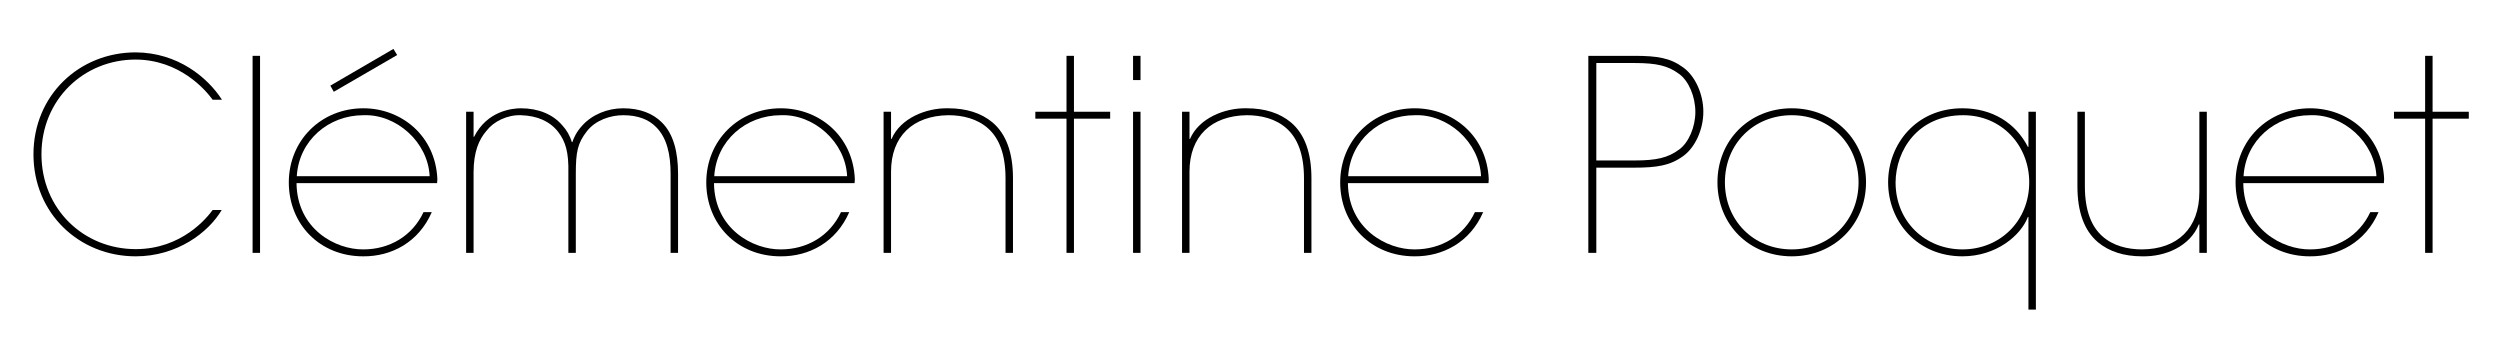 <?xml version="1.0" encoding="utf-8"?>
<!-- Generator: Adobe Illustrator 16.0.0, SVG Export Plug-In . SVG Version: 6.00 Build 0)  -->
<!DOCTYPE svg PUBLIC "-//W3C//DTD SVG 1.1//EN" "http://www.w3.org/Graphics/SVG/1.1/DTD/svg11.dtd">
<svg version="1.1" id="Calque_1" xmlns="http://www.w3.org/2000/svg" xmlns:xlink="http://www.w3.org/1999/xlink" x="0px" y="0px"
	 width="751.181px" height="107.716px" viewBox="-92.125 229.607 751.181 107.716"
	 enable-background="new -92.125 229.607 751.181 107.716" xml:space="preserve">
<g>
	<path d="M-25.508,292.704c-4,6.801-13.44,13.921-25.84,13.921c-16.96,0-30.721-12.88-30.721-30.641s13.76-30.641,30.721-30.641
		c12.64,0.08,21.6,7.52,25.92,14.24h-2.8c-2.24-3.12-10-12-23.12-12.081c-15.681,0-28.321,12.081-28.321,28.481
		s12.64,28.48,28.321,28.48c13.84,0,21.44-9.44,23.12-11.761H-25.508z"/>
	<path d="M-13.989,305.585h-2.24v-59.201h2.24V305.585z"/>
	<path d="M-3.029,284.624c0.16,13.841,11.76,20.001,20.08,19.921c7.84,0,14.721-4,18.081-11.2h2.48
		c-3.92,9.04-12.08,13.36-20.64,13.28c-12.96,0-22.321-9.601-22.321-22.241v0.08c0-12.72,9.76-22.32,22.4-22.32
		c11.36,0,21.681,8.16,22.241,21.281l-0.08,1.199H-3.029z M36.971,282.544c-0.48-10.24-10-18.72-19.92-18.32
		c-10.48,0-19.36,7.6-20,18.32H36.971z M26.092,244.304l1.12,1.84L8.171,257.184l-1.04-1.84L26.092,244.304z"/>
	<path d="M50.17,270.704h0.16c3.92-7.76,11.36-8.56,14.081-8.56c5.12,0,9.6,1.76,12.48,5.2c1.2,1.28,2.24,3.04,2.8,4.959h0.16
		c0.4-1.199,1.2-3.04,2.96-4.959c2.96-3.28,7.52-5.2,12.32-5.2c5.12,0,8.96,1.6,11.6,4.24c3.52,3.44,4.88,8.96,4.88,15.44v23.761
		h-2.24v-23.761c0-5.84-1.12-10.8-4.32-14c-2.24-2.32-5.52-3.6-9.92-3.6c-3.76,0-8.32,1.44-10.96,4.88
		c-2.72,3.52-3.28,6.081-3.28,12.72v23.761h-2.24v-23.761c0.16-6.64-0.88-9.681-3.04-12.56c-2.48-3.2-6.24-4.88-11.2-5.04
		c-4.16-0.16-8.24,1.92-10.32,4.64c-2.32,2.641-3.92,6.4-3.92,12.561v24.16h-2.24v-42.401h2.24V270.704z"/>
	<path d="M122.409,284.624c0.16,13.841,11.76,20.001,20.08,19.921c7.84,0,14.721-4,18.081-11.2h2.48
		c-3.92,9.04-12.08,13.36-20.64,13.28c-12.96,0-22.321-9.601-22.321-22.241v0.08c0-12.72,9.76-22.32,22.4-22.32
		c11.36,0,21.681,8.16,22.241,21.281l-0.08,1.199H122.409z M162.41,282.544c-0.48-10.24-10-18.72-19.92-18.32
		c-10.48,0-19.36,7.6-20,18.32H162.41z"/>
	<path d="M175.608,271.345h0.16c2.64-6.161,10.32-9.361,17.041-9.201c5.44,0,9.92,1.44,13.28,4.24c4.16,3.52,6.16,9.201,6.16,16.8
		v22.4h-2.24v-22.4c0-7.36-2-12.08-5.2-14.96c-3.28-2.96-7.68-4-12-4c-10.64,0.16-17.201,6.32-17.201,16.96v24.4h-2.24v-42.401h2.24
		V271.345z"/>
	<path d="M228.328,246.384h2.24v16.8h10.88v2.08h-10.88v40.321h-2.24v-40.321h-9.36v-2.08h9.36V246.384z"/>
	<path d="M250.567,253.664h-2.24v-7.28h2.24V253.664z M250.567,305.585h-2.24v-42.401h2.24V305.585z"/>
	<path d="M265.286,271.345h0.16c2.64-6.161,10.32-9.361,17.041-9.201c5.439,0,9.92,1.44,13.279,4.24c4.16,3.52,6.16,9.201,6.16,16.8
		v22.4h-2.238v-22.4c0-7.36-2-12.08-5.201-14.96c-3.279-2.96-7.68-4-12-4c-10.64,0.16-17.201,6.32-17.201,16.96v24.4h-2.24v-42.401
		h2.24V271.345z"/>
	<path d="M312.885,284.624c0.16,13.841,11.76,20.001,20.08,19.921c7.84,0,14.721-4,18.08-11.2h2.48
		c-3.92,9.04-12.08,13.36-20.641,13.28c-12.961,0-22.32-9.601-22.32-22.241v0.08c0-12.72,9.76-22.32,22.4-22.32
		c11.361,0,21.682,8.16,22.24,21.281l-0.08,1.199H312.885z M352.885,282.544c-0.479-10.24-10-18.72-19.92-18.32
		c-10.48,0-19.359,7.6-20,18.32H352.885z"/>
	<path d="M398.883,246.384c7.041,0,10.881,0.64,14.801,3.52c3.52,2.56,6,7.92,6,13.28c0,5.36-2.48,10.72-6,13.28
		c-3.92,2.881-7.92,3.521-14.801,3.521h-11.359v25.601h-2.4v-59.201H398.883z M387.524,277.824h11.439
		c6.641,0,10.08-0.8,13.441-3.28c2.879-2.08,4.879-6.8,4.879-11.28c0-4.64-2-9.36-4.879-11.44c-3.361-2.48-6.721-3.28-13.441-3.28
		h-11.439V277.824z"/>
	<path d="M446.242,262.144c12.721,0,22.32,9.6,22.32,22.24c0,12.721-9.6,22.241-22.32,22.241s-22.32-9.521-22.32-22.241
		C423.922,271.744,433.522,262.144,446.242,262.144z M446.242,304.545c11.441,0,20.08-8.64,20.08-20.161
		c0-11.52-8.639-20.16-20.08-20.16c-11.439,0-20.08,8.64-20.08,20.16C426.162,295.905,434.803,304.545,446.242,304.545z"/>
	<path d="M519.602,322.626h-2.238v-27.842h-0.16c-2.08,5.521-9.441,11.841-19.682,11.841c-13.68,0-22.32-10.56-22.32-22.241
		c0-11.439,8.4-22.24,22.32-22.24c8.961,0,16,4.4,19.682,11.6h0.16v-10.56h2.238V322.626z M477.442,284.384
		c0,11.921,9.041,20.161,20.08,20.161c11.361,0,20.08-8.56,20.08-20.161c0-10.959-8.16-20.16-19.84-20.16
		C484.082,264.224,477.522,274.784,477.442,284.384z"/>
	<path d="M568.723,297.024h-0.16c-2.641,6.561-10,9.761-17.041,9.601c-5.439,0-9.92-1.44-13.279-4.24
		c-4.16-3.521-6.16-9.2-6.16-16.8v-22.401h2.24v22.401c0,7.359,2,12.08,5.199,14.96c3.279,2.96,7.68,4,12,4
		c10.641-0.08,17.201-6.32,17.201-17.28v-24.081h2.24v42.401h-2.24V297.024z"/>
	<path d="M581.92,284.624c0.16,13.841,11.762,20.001,20.082,19.921c7.84,0,14.719-4,18.08-11.2h2.48
		c-3.922,9.04-12.082,13.36-20.641,13.28c-12.961,0-22.32-9.601-22.32-22.241v0.08c0-12.72,9.76-22.32,22.4-22.32
		c11.359,0,21.68,8.16,22.24,21.281l-0.08,1.199H581.92z M621.922,282.544c-0.48-10.24-10-18.72-19.92-18.32
		c-10.48,0-19.361,7.6-20.002,18.32H621.922z"/>
	<path d="M636.559,246.384h2.24v16.8h10.881v2.08h-10.881v40.321h-2.24v-40.321h-9.359v-2.08h9.359V246.384z"/>
</g>
</svg>
